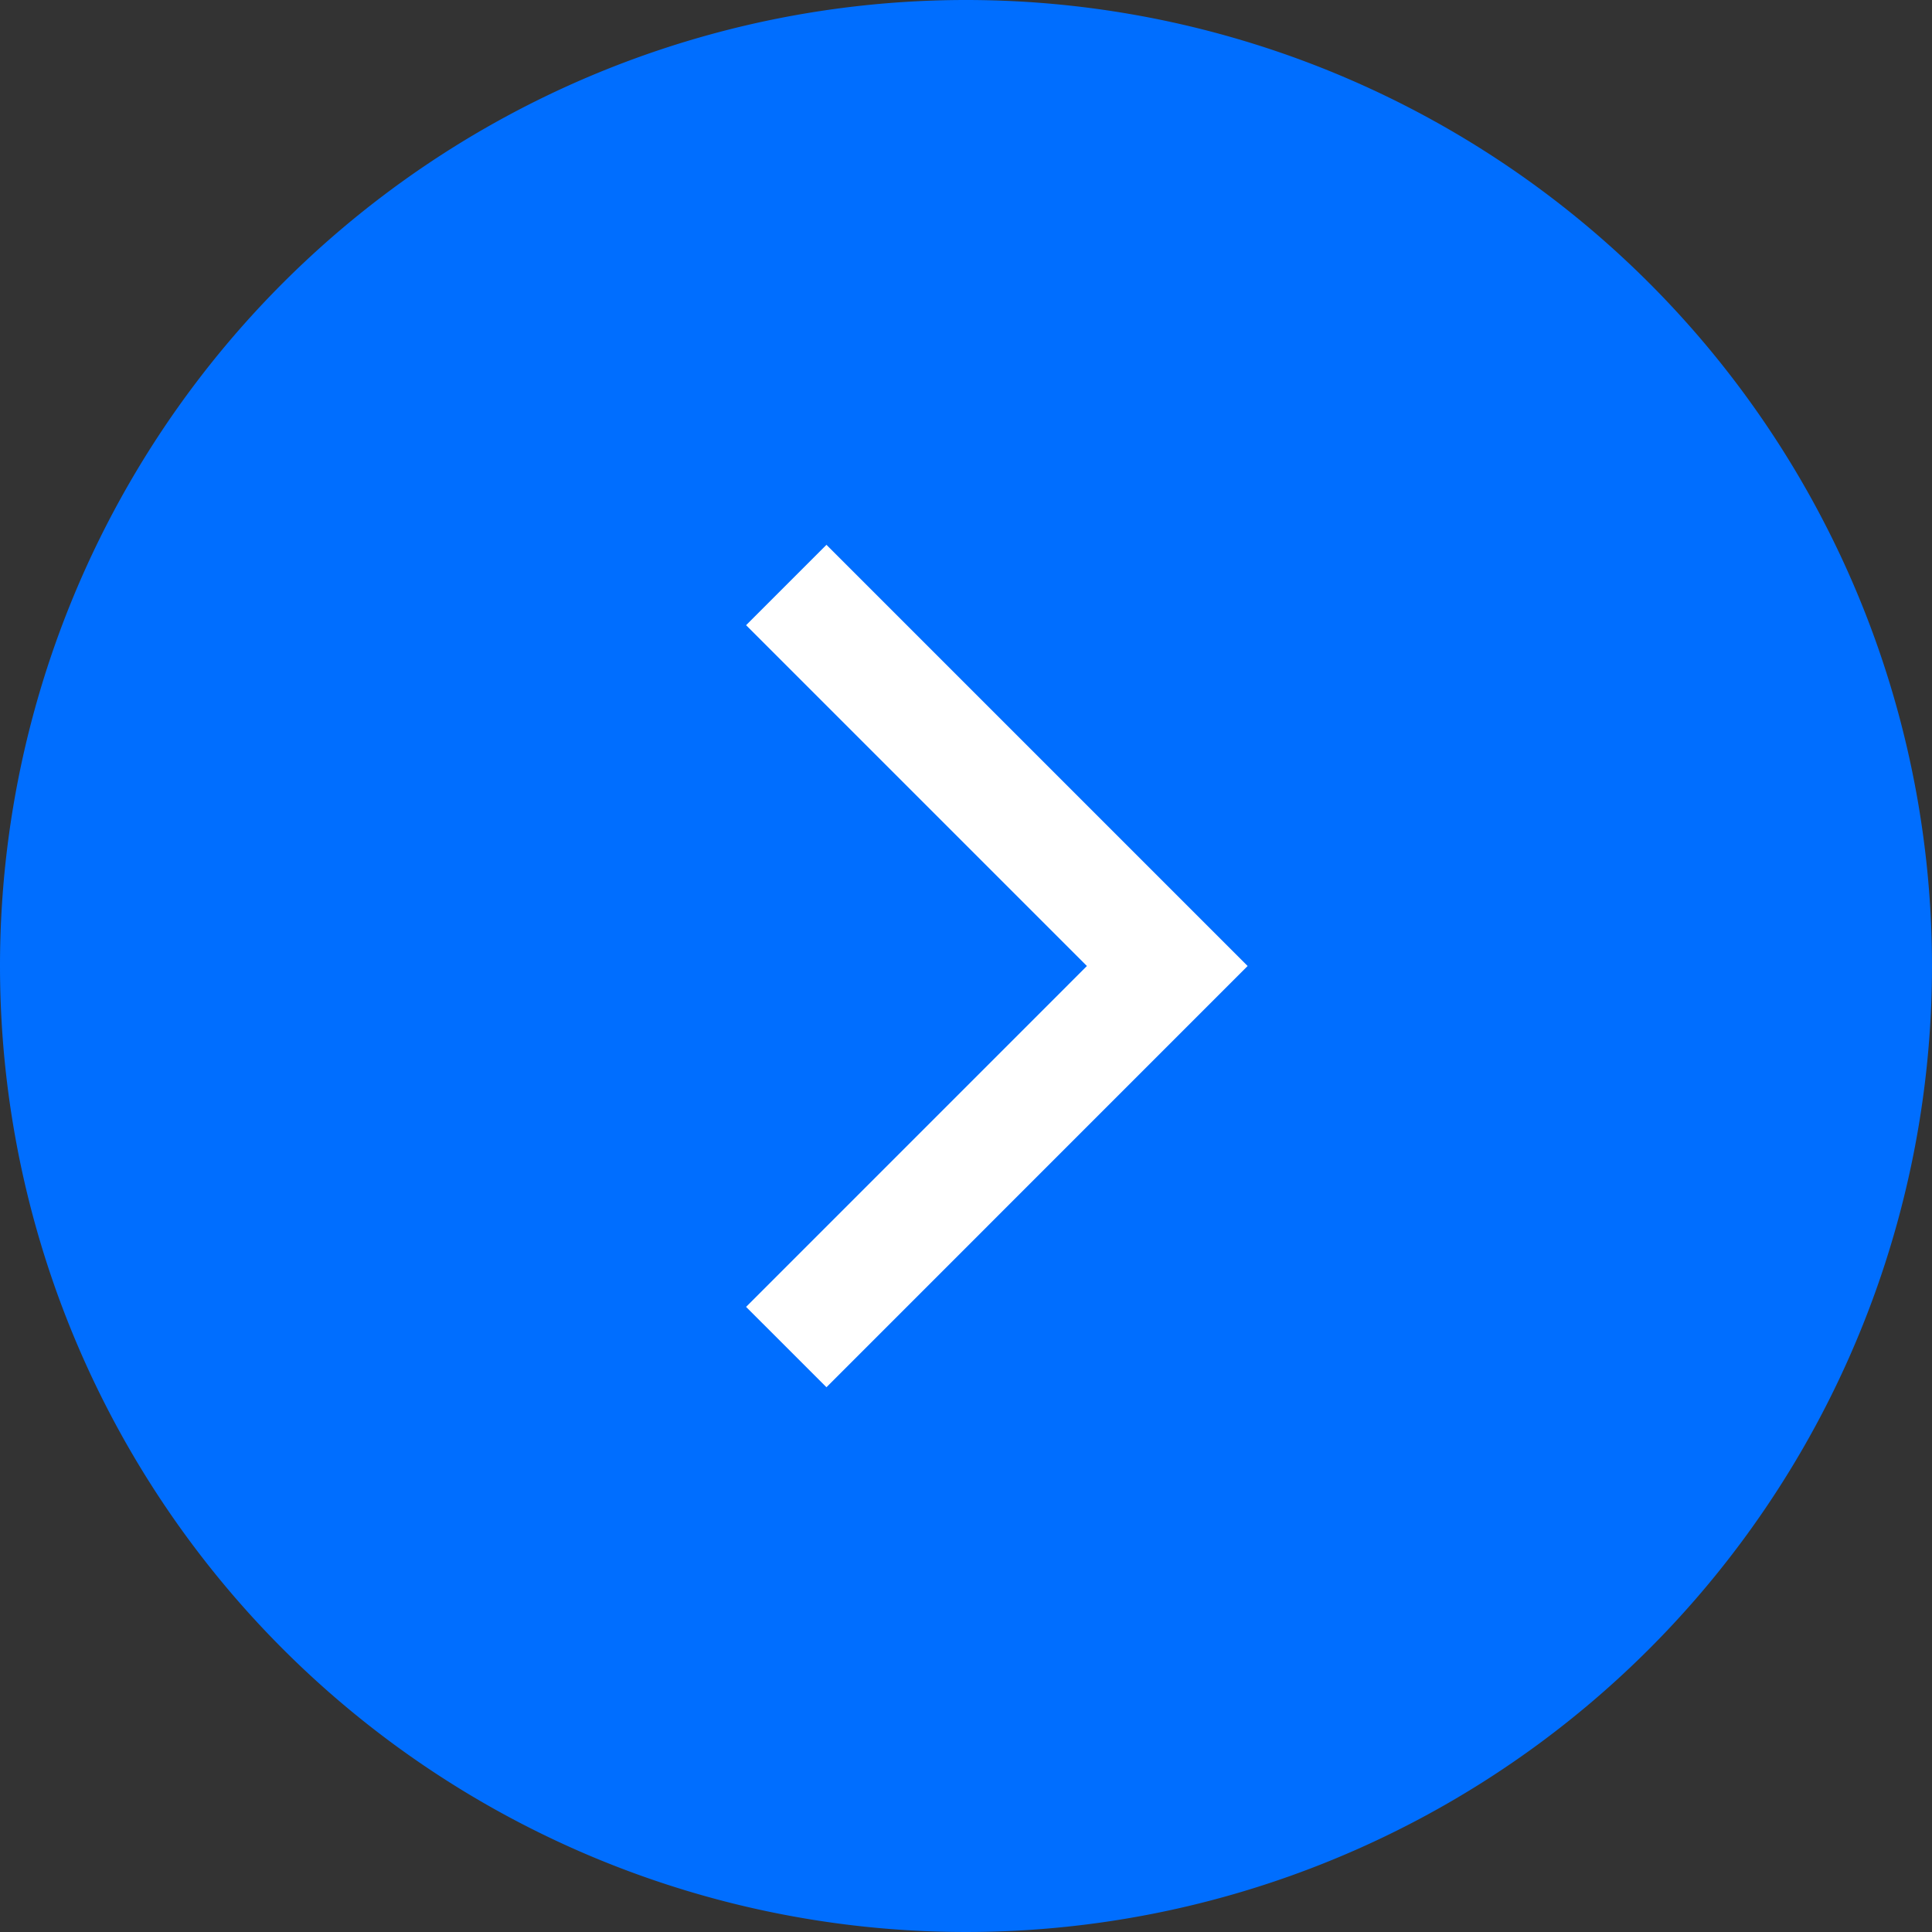 <svg xmlns="http://www.w3.org/2000/svg" width="34" height="34" viewBox="0 0 34 34">
  <rect x="0" y="0" width="34" height="34" fill="#333333" stroke="none"/>
  <g id="グループ_2900" data-name="グループ 2900" transform="translate(-603 -1469)">
    <path id="パス_93" data-name="パス 93" d="M17,0A17,17,0,1,1,0,17,17,17,0,0,1,17,0Z" transform="translate(603 1469)" fill="#006eff"/>
    <path id="パス_1562" data-name="パス 1562" d="M6231.763,2120.645l6.705,6.705-6.705,6.706" transform="translate(-5614.926 -641.35)" fill="none" stroke="#fff" stroke-width="2"/>
  </g>
</svg>
